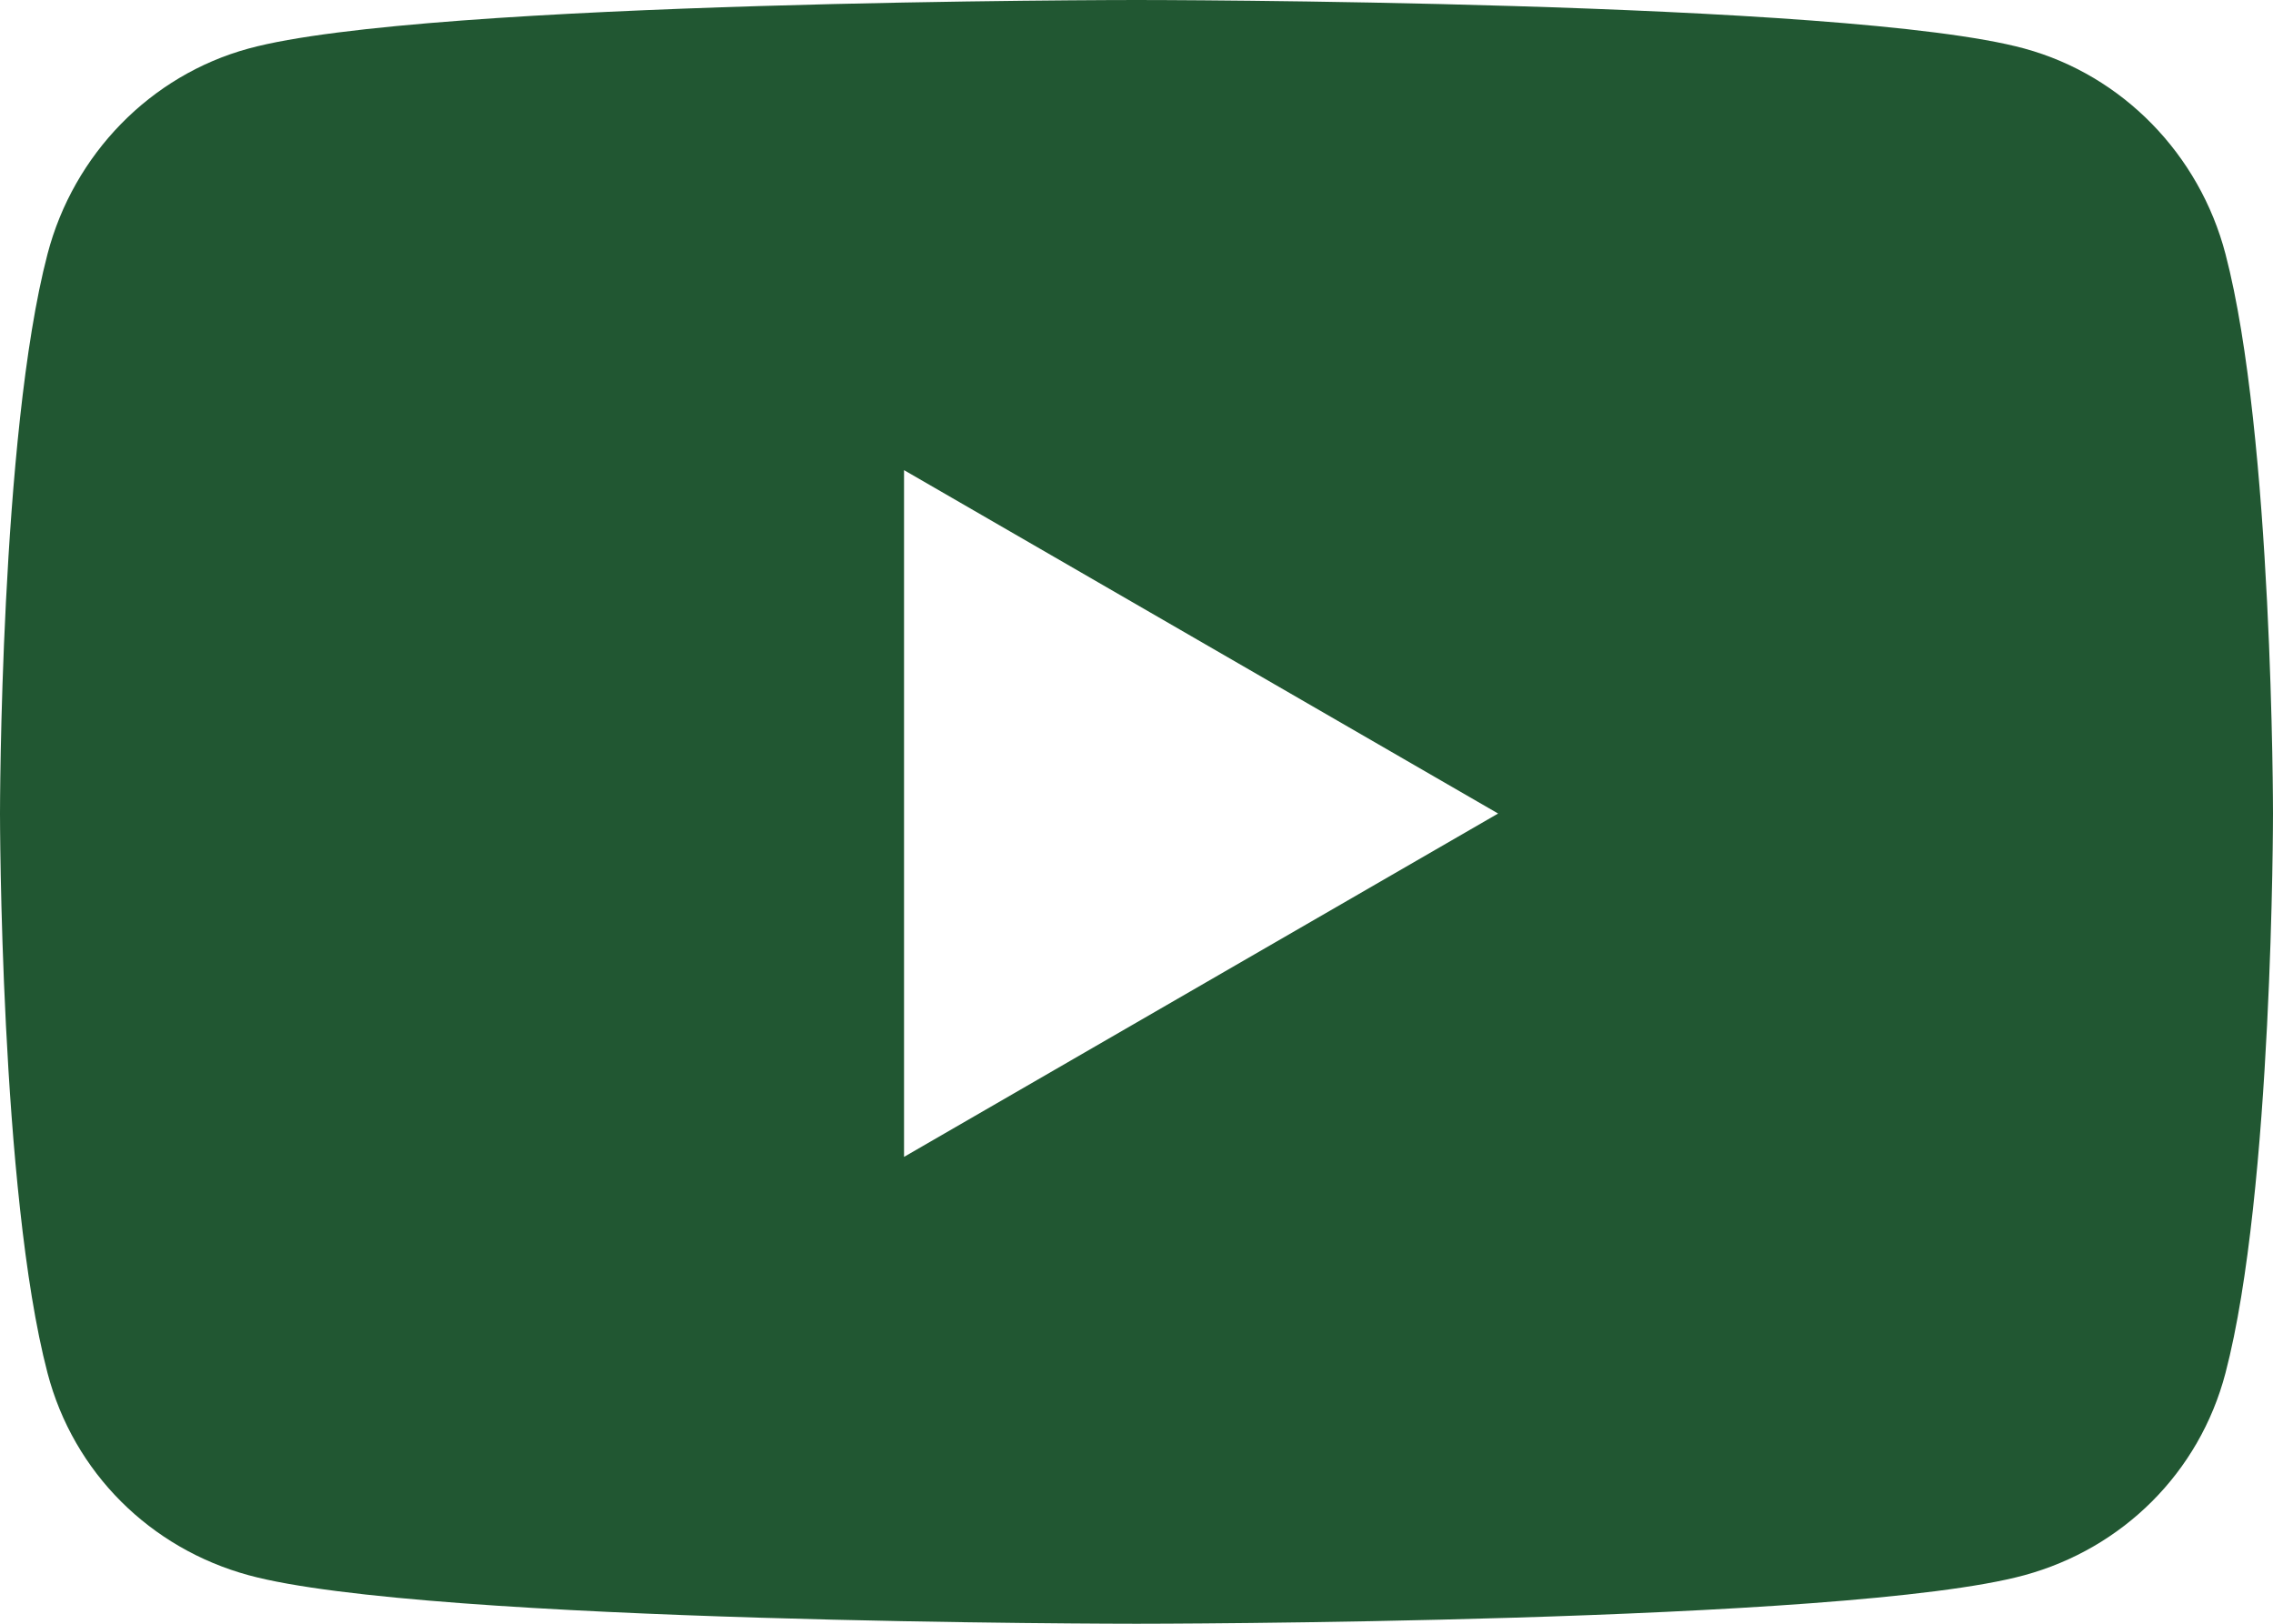 <svg width="70" height="50" viewBox="0 0 70 50" fill="none" xmlns="http://www.w3.org/2000/svg">
<path d="M68.537 7.823C67.732 4.744 65.36 2.319 62.349 1.496C56.89 0 35 0 35 0C35 0 13.111 0 7.651 1.496C4.64 2.319 2.268 4.744 1.463 7.823C0 13.405 0 25.05 0 25.05C0 25.05 0 36.696 1.463 42.278C2.268 45.357 4.64 47.681 7.651 48.504C13.111 50 35 50 35 50C35 50 56.889 50 62.349 48.504C65.36 47.681 67.732 45.357 68.537 42.278C70 36.696 70 25.05 70 25.05C70 25.05 70 13.405 68.537 7.823ZM27.841 35.624V14.477L46.136 25.051L27.841 35.624Z" fill="#215732"/>
</svg>
